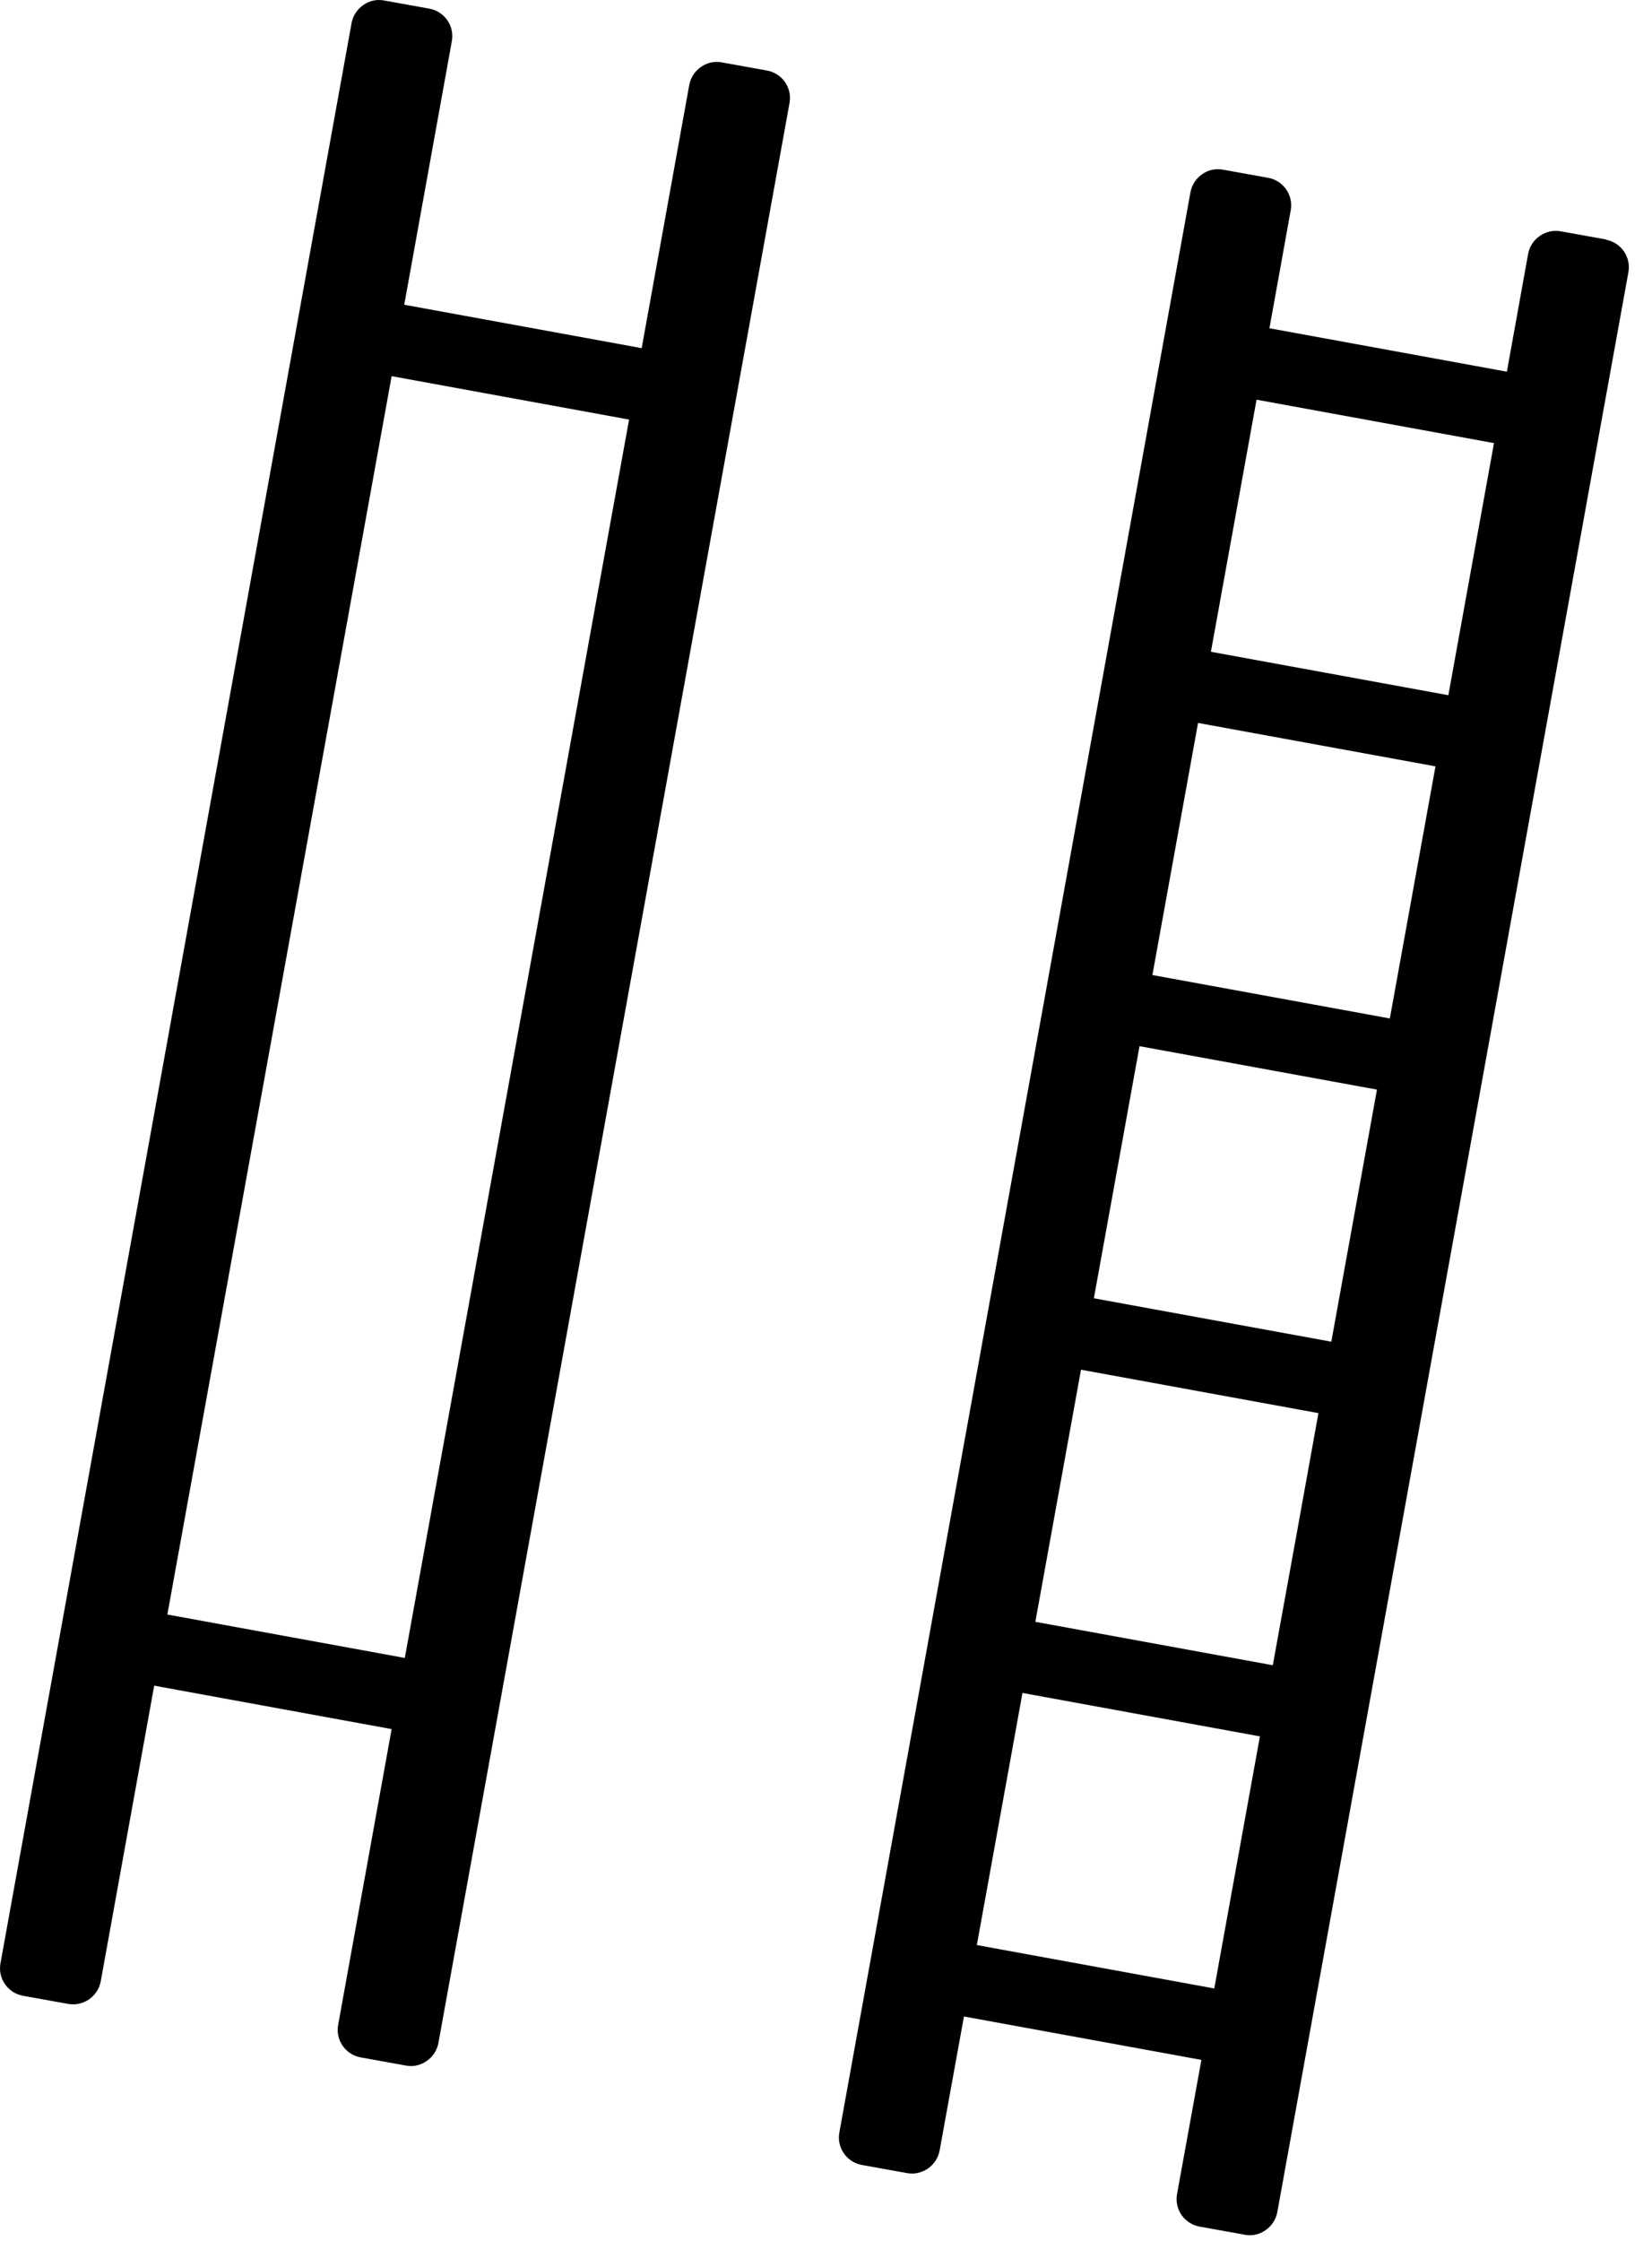 <?xml version="1.0" encoding="UTF-8" standalone="no"?>
<!DOCTYPE svg PUBLIC "-//W3C//DTD SVG 1.1//EN" "http://www.w3.org/Graphics/SVG/1.1/DTD/svg11.dtd">
<svg width="100%" height="100%" viewBox="0 0 59 80" version="1.1" xmlns="http://www.w3.org/2000/svg" xmlns:xlink="http://www.w3.org/1999/xlink" xml:space="preserve" xmlns:serif="http://www.serif.com/" style="fill-rule:evenodd;clip-rule:evenodd;stroke-linejoin:round;stroke-miterlimit:2;">
    <g transform="matrix(1,0,0,1,-20.903,-10.101)">
        <path d="M48.3,12.62L46.69,12.33C46.43,12.28 46.16,12.33 45.94,12.49C45.72,12.64 45.57,12.87 45.52,13.13L43.82,22.53L35.34,20.98L37.04,11.57C37.14,11.03 36.78,10.51 36.24,10.41L34.63,10.12C34.37,10.07 34.1,10.12 33.88,10.28C33.66,10.43 33.51,10.66 33.46,10.92L20.92,80.19C20.82,80.73 21.18,81.25 21.72,81.35L23.33,81.64C23.59,81.69 23.86,81.63 24.08,81.48C24.3,81.33 24.45,81.1 24.5,80.84L26.41,70.28L34.89,71.83L32.98,82.39C32.88,82.93 33.24,83.45 33.78,83.55L35.39,83.84C35.45,83.85 35.51,83.86 35.57,83.86C35.77,83.86 35.97,83.8 36.14,83.68C36.36,83.53 36.51,83.3 36.56,83.04L49.1,13.78C49.2,13.24 48.84,12.72 48.3,12.62ZM35.36,69.29L26.88,67.74L34.89,23.53L43.37,25.08L35.36,69.29Z" style="fill-rule:nonzero;"/>
        <path d="M78.26,18.65L76.65,18.36C76.39,18.31 76.12,18.37 75.9,18.52C75.68,18.67 75.53,18.9 75.48,19.16L74.72,23.37L66.24,21.82L67,17.61C67.1,17.07 66.74,16.55 66.2,16.45L64.59,16.16C64.33,16.11 64.06,16.16 63.84,16.32C63.62,16.47 63.47,16.7 63.42,16.96L50.88,86.23C50.78,86.77 51.14,87.29 51.68,87.39L53.29,87.68C53.55,87.73 53.82,87.67 54.04,87.52C54.26,87.37 54.41,87.14 54.46,86.88L55.33,82.09L63.81,83.64L62.94,88.43C62.84,88.97 63.2,89.49 63.74,89.59L65.35,89.88C65.41,89.89 65.47,89.9 65.53,89.9C65.73,89.9 65.93,89.84 66.1,89.72C66.32,89.57 66.47,89.34 66.52,89.08L79.06,19.82C79.16,19.28 78.8,18.76 78.26,18.66L78.26,18.65ZM64.27,81.09L55.79,79.54L57.42,70.54L65.9,72.09L64.27,81.09ZM67.23,64.76L66.36,69.55L57.88,68L59.51,59L67.99,60.55L67.23,64.76ZM68.45,58L59.97,56.45L61.6,47.45L70.08,49L68.45,58ZM70.54,46.46L62.06,44.91L63.69,35.91L72.17,37.46L70.54,46.46ZM72.63,34.92L64.15,33.37L65.78,24.37L74.26,25.92L72.63,34.92Z" style="fill-rule:nonzero;"/>
    </g>
</svg>
